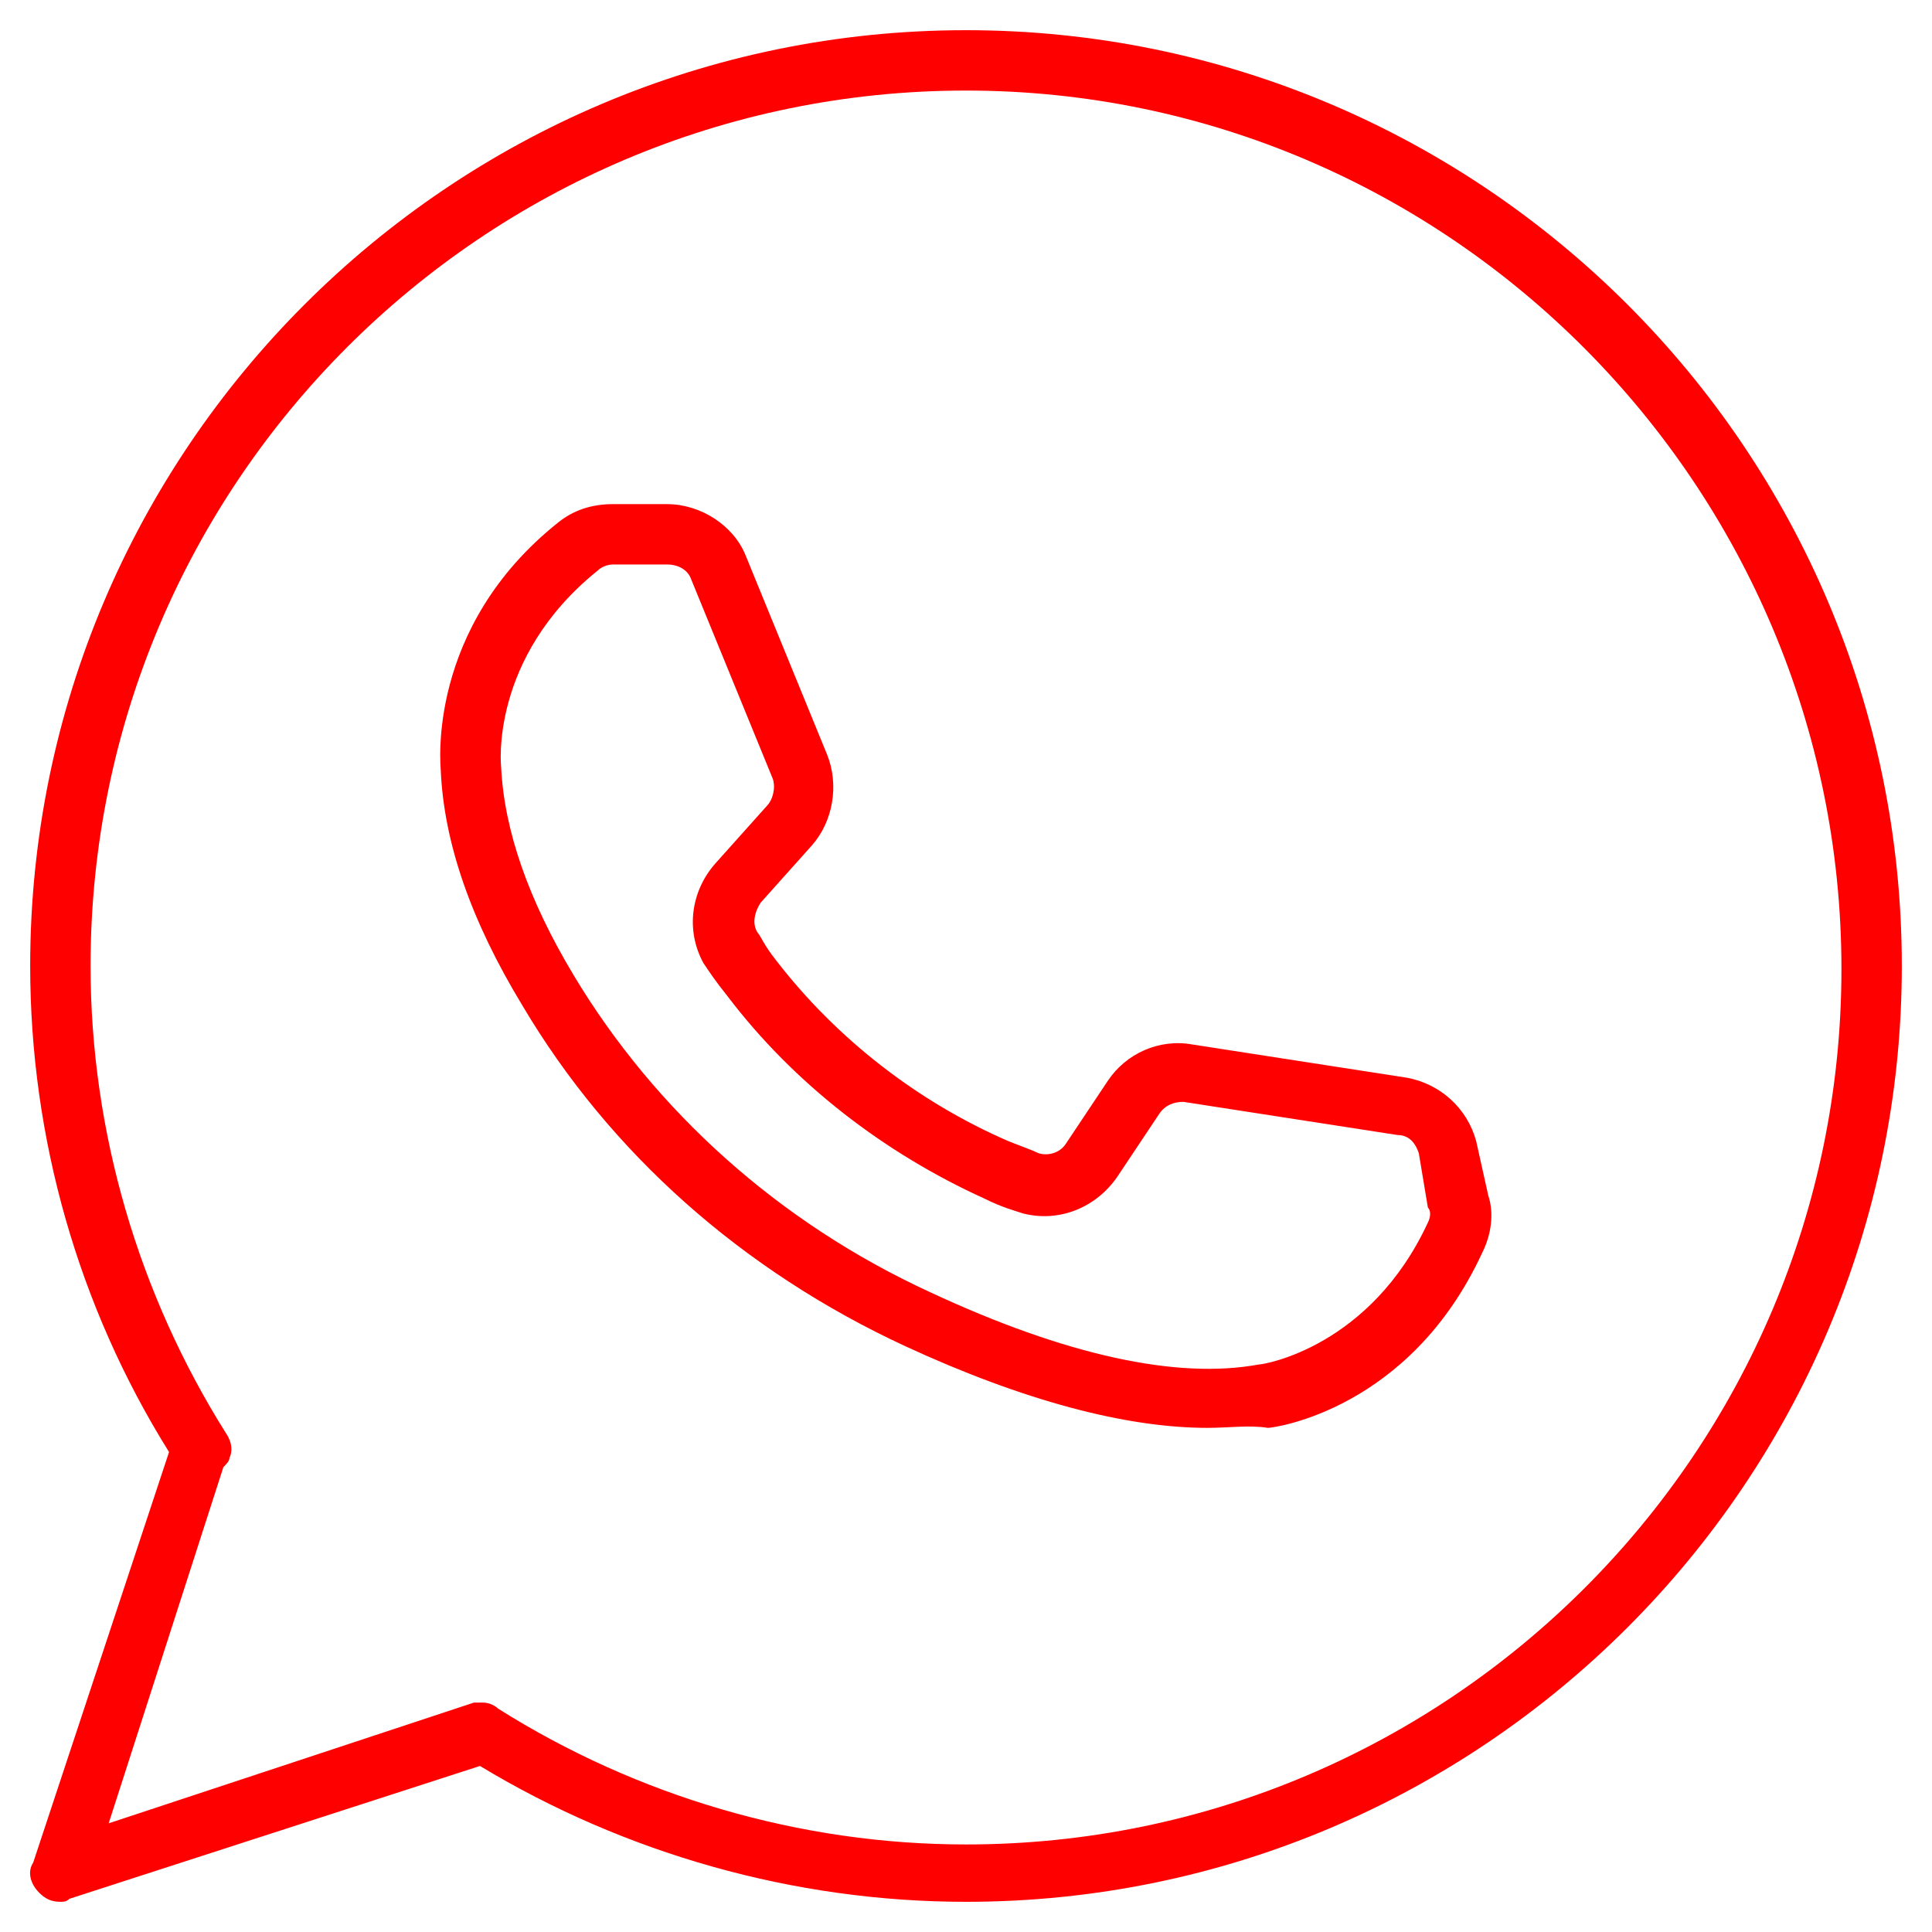 <?xml version="1.0" encoding="UTF-8"?> <svg xmlns="http://www.w3.org/2000/svg" viewBox="0 0 64 64" xml:space="preserve"> <g id="WA"> <path d="M2 63c-.3 0-.5-.1-.7-.3-.3-.3-.4-.7-.2-1l4.5-13.6C2.6 43.3 1 37.7 1 32 1 14.9 14.9 1 32 1s31 13.9 31 31-13.9 31-31 31c-5.7 0-11.3-1.6-16.1-4.5L2.3 62.9c-.1.1-.2.1-.3.1zm14-6.6c.2 0 .4.1.5.2 4.6 2.9 10 4.5 15.5 4.5 16 0 29-13 29-29S48 3 32 3 3 16 3 32c0 5.5 1.6 10.9 4.5 15.5.2.3.2.6.1.8 0 .1-.1.2-.2.3L3.6 60.4l12.1-4h.3z" fill="#ff0000" class="fill-000000"></path> <path d="M40 47.3c-2.7 0-6.1-.9-10-2.7-5.4-2.5-9.8-6.4-12.7-11.3-1.7-2.8-2.6-5.4-2.7-7.8 0-.1-.5-4.7 3.9-8.2.5-.4 1.1-.6 1.8-.6h1.8c1.1 0 2.2.7 2.6 1.7l2.7 6.6c.4 1 .2 2.2-.5 3l-1.7 1.9c-.2.3-.3.7-.1 1 .1.1.2.4.6.9 2 2.6 4.7 4.7 7.7 6 .5.2.8.3 1 .4.3.1.7 0 .9-.3l1.4-2.1c.6-.9 1.7-1.4 2.8-1.2l7.1 1.1c1.1.2 2 1 2.3 2.1l.4 1.8c.2.6.1 1.3-.2 1.9-2.4 5.2-6.9 5.8-7.1 5.8-.6-.1-1.3 0-2 0zM20.3 18.7c-.2 0-.4.1-.5.2-3.6 2.9-3.2 6.5-3.2 6.5.1 2.1.9 4.4 2.4 6.9 2.7 4.5 6.8 8.2 11.8 10.5 4.5 2.1 8.2 2.9 10.9 2.4.2 0 3.7-.6 5.6-4.7.1-.2.1-.4 0-.5l-.3-1.8c-.1-.3-.3-.6-.7-.6l-7.1-1.1c-.3 0-.6.1-.8.4L37 39c-.7 1-1.9 1.5-3.1 1.2-.3-.1-.7-.2-1.3-.5-3.3-1.5-6.3-3.8-8.5-6.7-.4-.5-.6-.8-.8-1.1-.6-1.1-.4-2.4.4-3.3l1.7-1.9c.2-.2.3-.6.2-.9l-2.7-6.6c-.1-.3-.4-.5-.8-.5h-1.8zm28 22.2z" fill="#ff0000" class="fill-000000"></path> </g> </svg> 